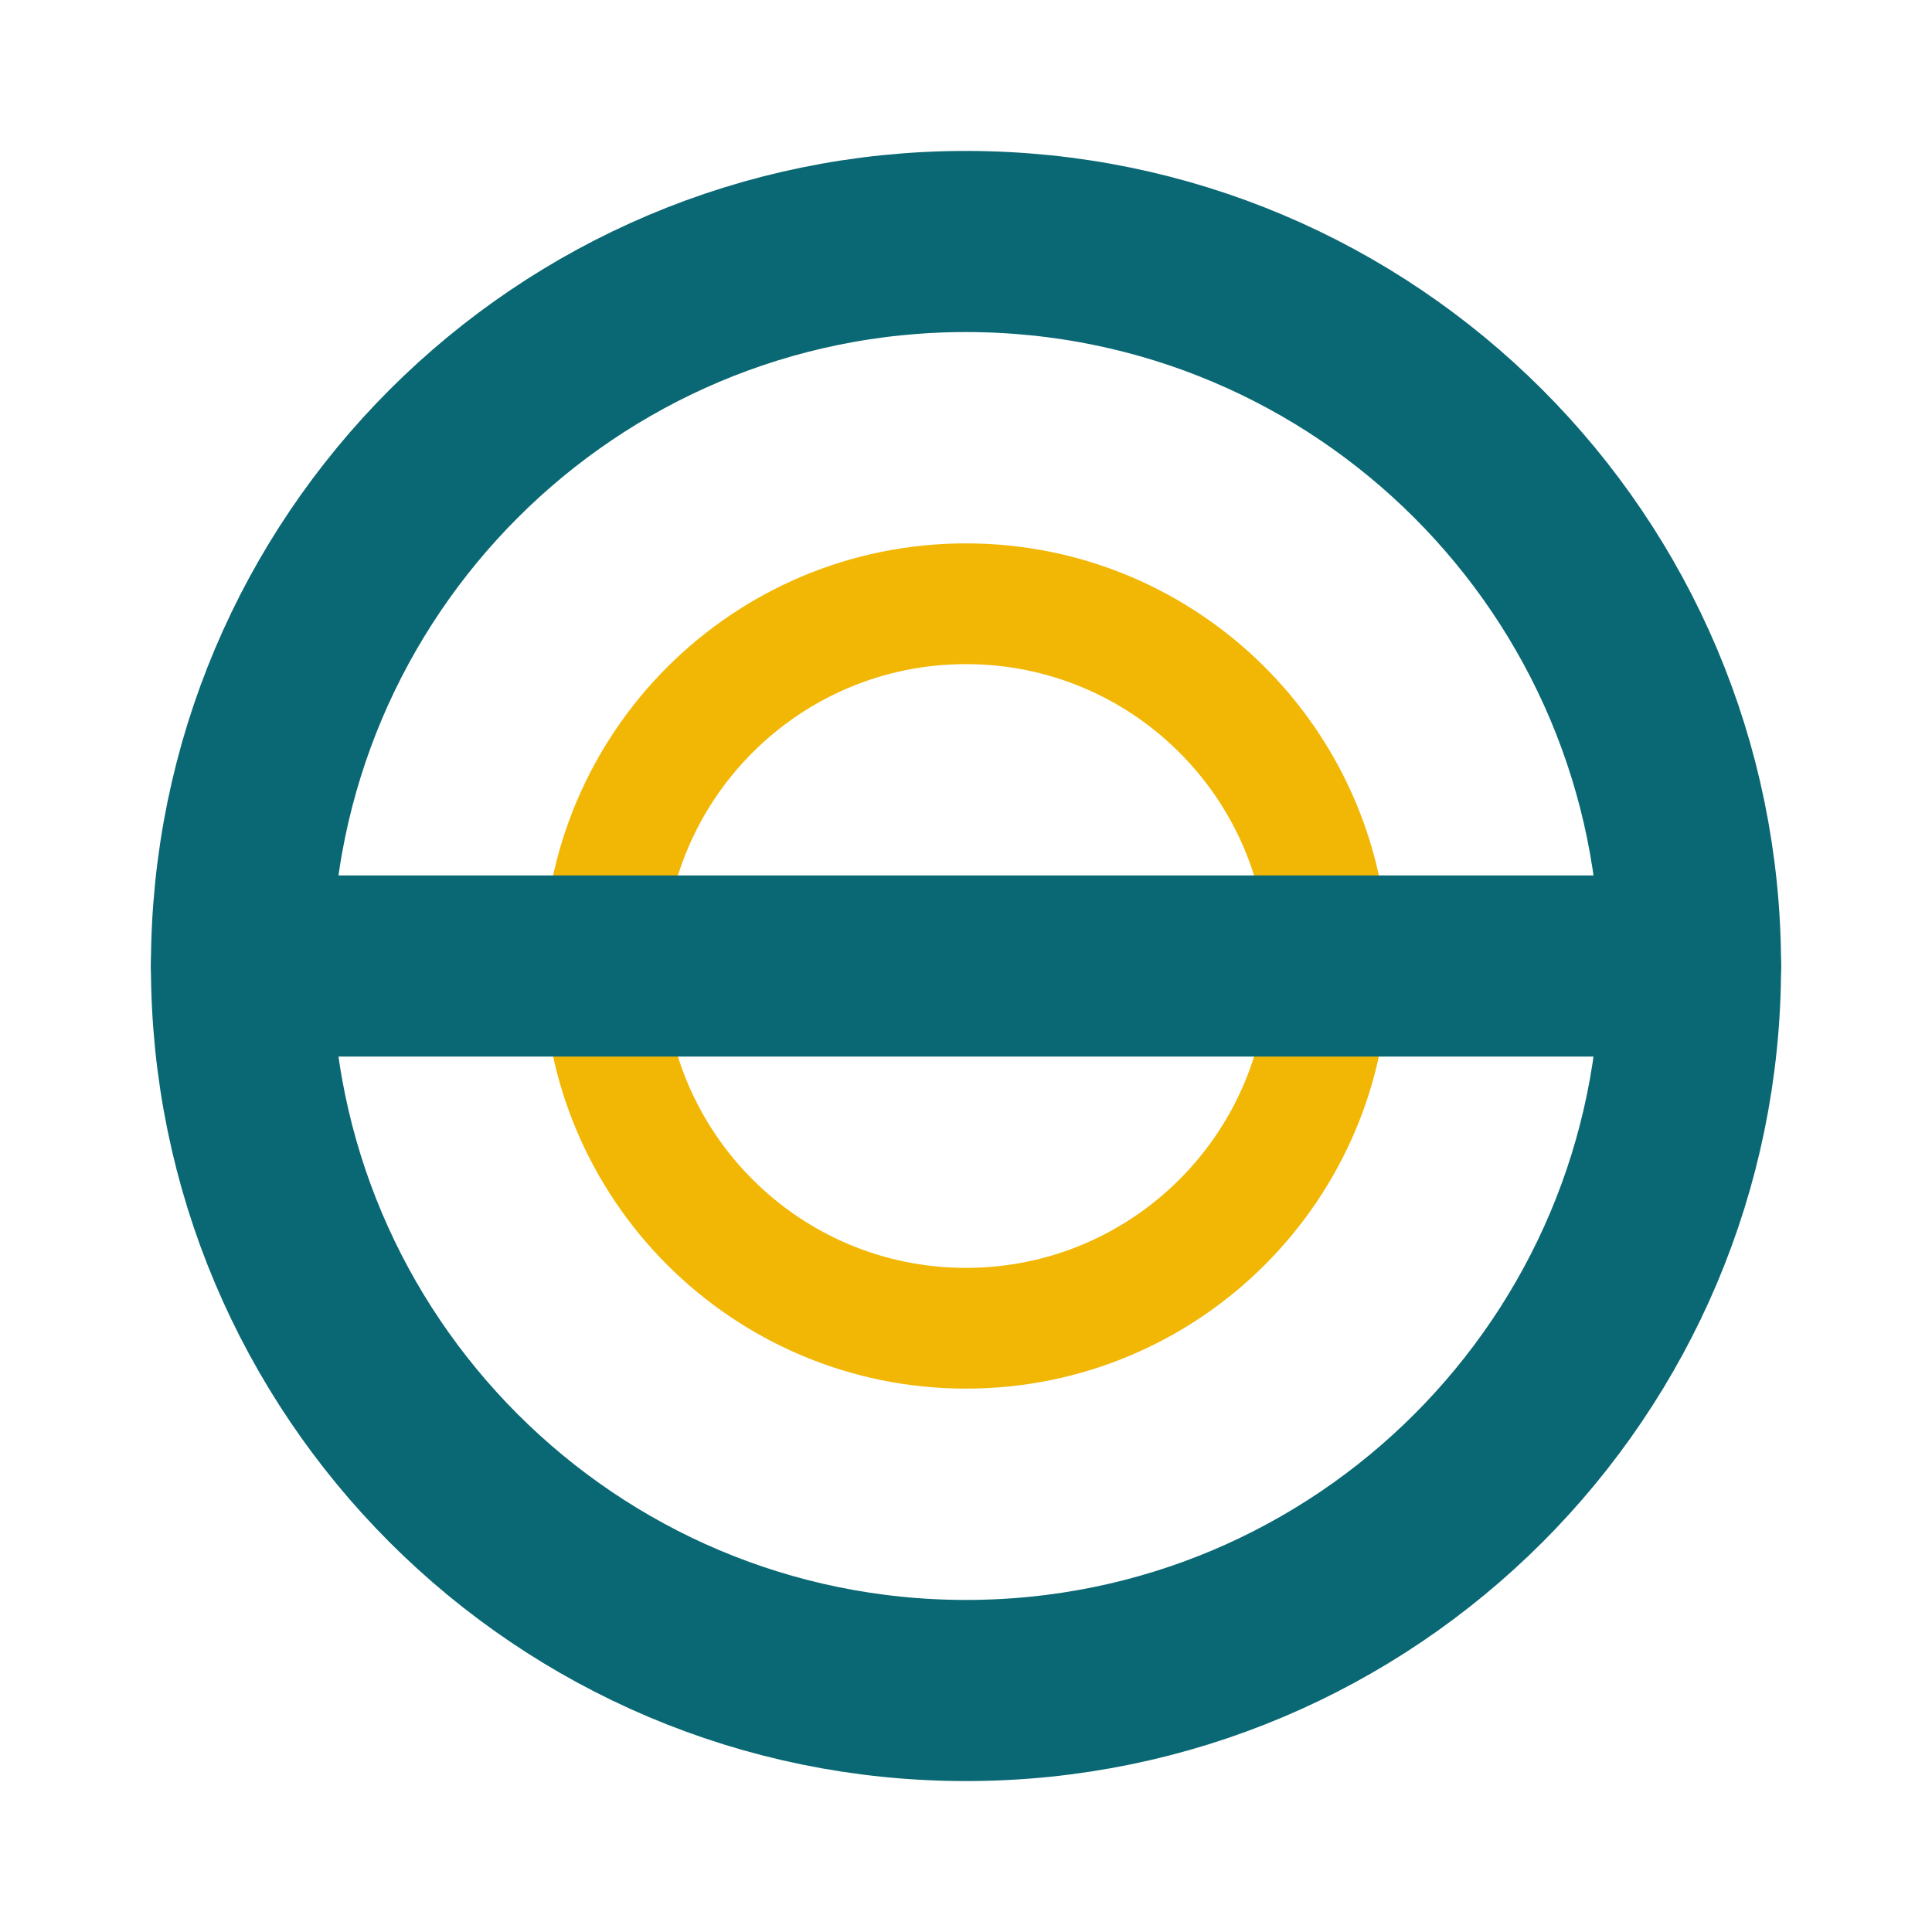 <svg width="64" height="64" viewBox="0 0 64 64" fill="none" xmlns="http://www.w3.org/2000/svg">
    <path d="M32 56C45.255 56 56 45.255 56 32C56 18.745 45.255 8 32 8C18.745 8 8 18.745 8 32C8 45.255 18.745 56 32 56Z" stroke="#0A6874" stroke-width="6" stroke-miterlimit="10" stroke-linecap="round" stroke-linejoin="round"/>
    <path d="M32 44C38.627 44 44 38.627 44 32C44 25.373 38.627 20 32 20C25.373 20 20 25.373 20 32C20 38.627 25.373 44 32 44Z" stroke="#F2B705" stroke-width="4" stroke-miterlimit="10" stroke-linecap="round" stroke-linejoin="round"/>
    <path d="M8 32H56" stroke="#0A6874" stroke-width="6" stroke-miterlimit="10" stroke-linecap="round" stroke-linejoin="round"/>
</svg>